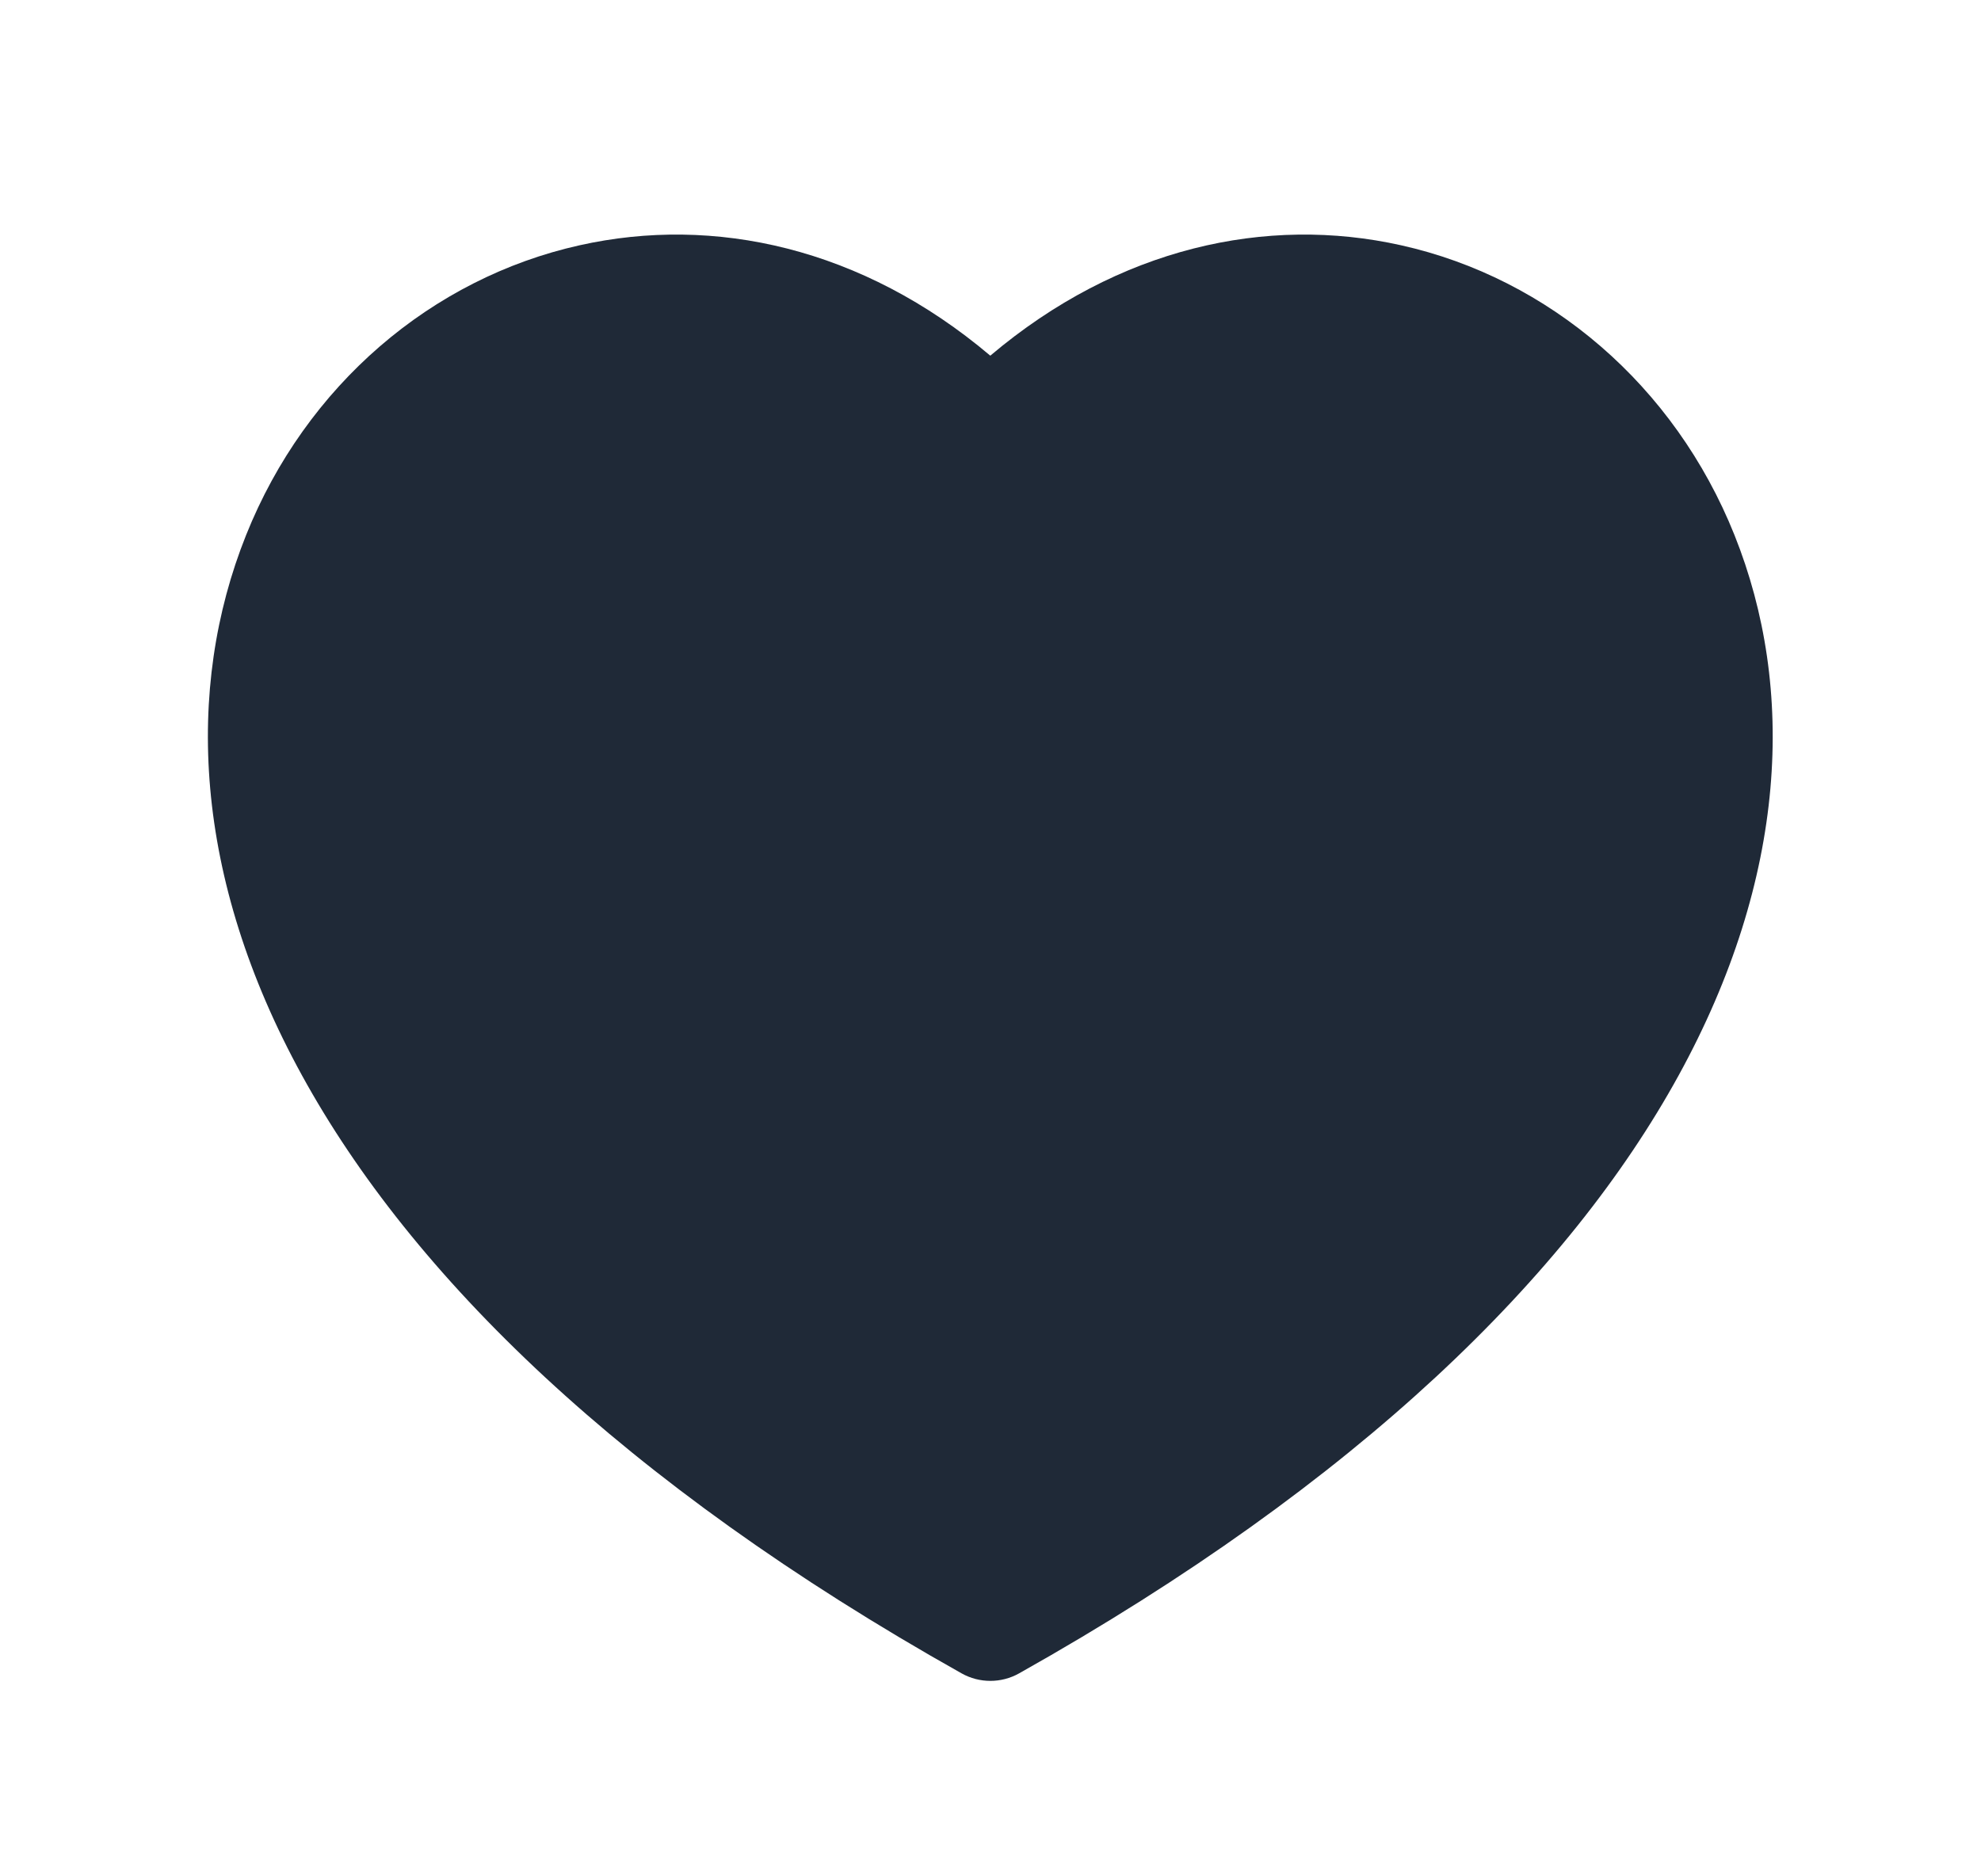 <svg width="19" height="18" viewBox="0 0 19 18" fill="none" xmlns="http://www.w3.org/2000/svg">
<path d="M9.774 16.053C16.314 12.379 17.813 8.075 16.636 5.134C16.061 3.696 14.855 2.669 13.438 2.353C12.149 2.065 10.728 2.372 9.498 3.412C8.268 2.372 6.847 2.065 5.559 2.353C4.141 2.669 2.935 3.696 2.36 5.134C1.183 8.075 2.683 12.379 9.223 16.053C9.394 16.149 9.603 16.149 9.774 16.053Z" fill="#1F2937"/>
</svg>
